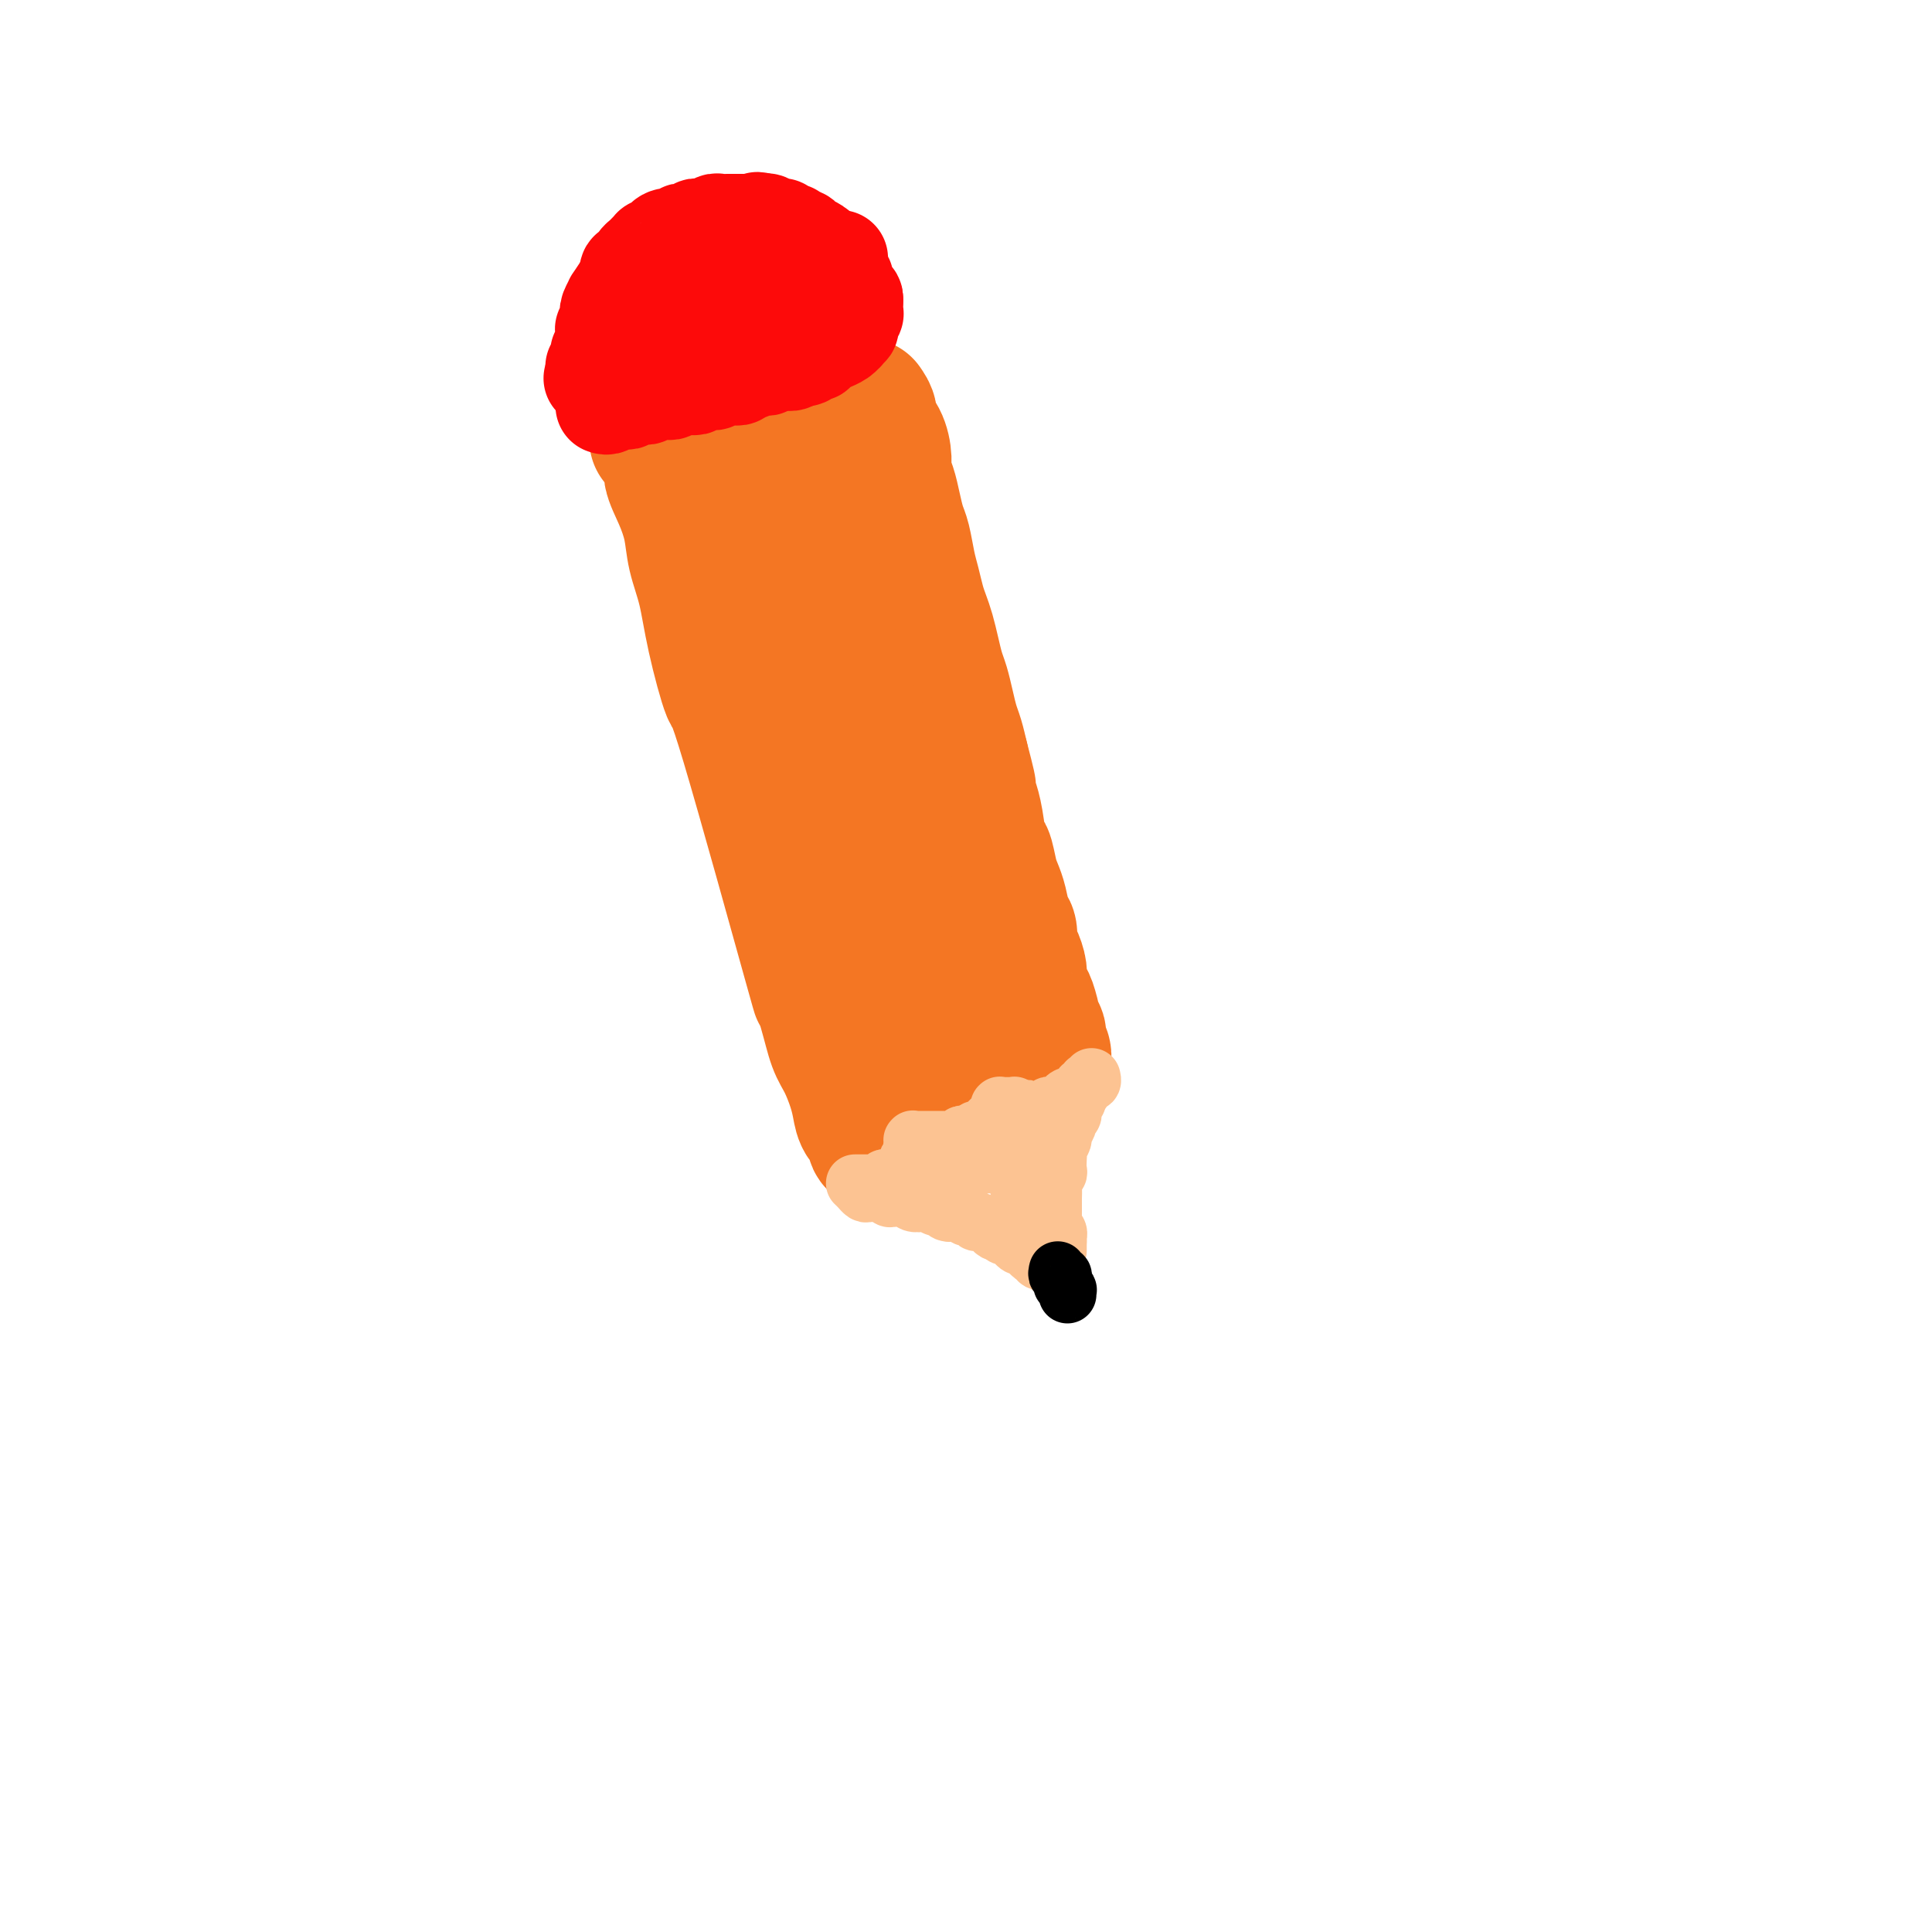 <svg viewBox='0 0 400 400' version='1.1' xmlns='http://www.w3.org/2000/svg' xmlns:xlink='http://www.w3.org/1999/xlink'><g fill='none' stroke='#F47623' stroke-width='28' stroke-linecap='round' stroke-linejoin='round'><path d='M136,91c0.184,0.144 0.368,0.287 1,1c0.632,0.713 1.713,1.994 2,3c0.287,1.006 -0.218,1.735 0,3c0.218,1.265 1.159,3.065 2,5c0.841,1.935 1.581,4.004 2,6c0.419,1.996 0.517,3.920 1,6c0.483,2.080 1.351,4.315 2,7c0.649,2.685 1.079,5.820 2,10c0.921,4.180 2.333,9.407 3,11c0.667,1.593 0.587,-0.447 4,11c3.413,11.447 10.318,36.381 13,46c2.682,9.619 1.142,3.924 1,3c-0.142,-0.924 1.114,2.924 2,6c0.886,3.076 1.402,5.380 2,7c0.598,1.620 1.278,2.555 2,4c0.722,1.445 1.485,3.399 2,5c0.515,1.601 0.783,2.849 1,4c0.217,1.151 0.384,2.203 1,3c0.616,0.797 1.681,1.337 2,2c0.319,0.663 -0.106,1.448 0,2c0.106,0.552 0.745,0.872 1,1c0.255,0.128 0.128,0.064 0,0'/><path d='M179,84c0.475,0.683 0.949,1.365 1,2c0.051,0.635 -0.323,1.222 0,2c0.323,0.778 1.343,1.747 2,3c0.657,1.253 0.949,2.790 1,4c0.051,1.210 -0.141,2.093 0,3c0.141,0.907 0.615,1.838 1,3c0.385,1.162 0.680,2.554 1,4c0.320,1.446 0.663,2.946 1,4c0.337,1.054 0.668,1.661 1,3c0.332,1.339 0.666,3.411 1,5c0.334,1.589 0.667,2.697 1,4c0.333,1.303 0.667,2.803 1,4c0.333,1.197 0.667,2.090 1,3c0.333,0.910 0.667,1.835 1,3c0.333,1.165 0.667,2.570 1,4c0.333,1.430 0.667,2.885 1,4c0.333,1.115 0.667,1.890 1,3c0.333,1.110 0.667,2.555 1,4c0.333,1.445 0.667,2.889 1,4c0.333,1.111 0.667,1.889 1,3c0.333,1.111 0.667,2.556 1,4'/><path d='M199,157c3.046,11.542 0.662,3.896 0,2c-0.662,-1.896 0.400,1.958 1,4c0.600,2.042 0.738,2.273 1,3c0.262,0.727 0.648,1.952 1,4c0.352,2.048 0.672,4.921 1,6c0.328,1.079 0.665,0.366 1,1c0.335,0.634 0.668,2.616 1,4c0.332,1.384 0.663,2.171 1,3c0.337,0.829 0.682,1.701 1,3c0.318,1.299 0.611,3.023 1,4c0.389,0.977 0.874,1.205 1,2c0.126,0.795 -0.107,2.157 0,3c0.107,0.843 0.553,1.168 1,2c0.447,0.832 0.894,2.170 1,3c0.106,0.830 -0.130,1.150 0,2c0.130,0.850 0.627,2.230 1,3c0.373,0.770 0.621,0.930 1,2c0.379,1.070 0.890,3.049 1,4c0.110,0.951 -0.181,0.875 0,1c0.181,0.125 0.833,0.453 1,1c0.167,0.547 -0.151,1.313 0,2c0.151,0.687 0.773,1.294 1,2c0.227,0.706 0.061,1.510 0,2c-0.061,0.490 -0.016,0.668 0,1c0.016,0.332 0.004,0.820 0,1c-0.004,0.180 -0.001,0.051 0,0c0.001,-0.051 0.001,-0.026 0,0'/><path d='M160,87c0.755,1.321 1.511,2.641 2,4c0.489,1.359 0.712,2.755 1,4c0.288,1.245 0.640,2.339 1,4c0.360,1.661 0.727,3.889 1,6c0.273,2.111 0.452,4.107 1,6c0.548,1.893 1.464,3.685 2,6c0.536,2.315 0.691,5.152 1,7c0.309,1.848 0.770,2.706 1,4c0.230,1.294 0.228,3.023 1,5c0.772,1.977 2.319,4.202 3,6c0.681,1.798 0.497,3.169 1,5c0.503,1.831 1.693,4.121 2,6c0.307,1.879 -0.270,3.346 0,5c0.270,1.654 1.387,3.496 2,5c0.613,1.504 0.724,2.671 1,4c0.276,1.329 0.718,2.820 1,4c0.282,1.180 0.404,2.048 1,3c0.596,0.952 1.665,1.986 2,3c0.335,1.014 -0.065,2.007 0,3c0.065,0.993 0.595,1.984 1,3c0.405,1.016 0.686,2.056 1,3c0.314,0.944 0.661,1.793 1,3c0.339,1.207 0.668,2.774 1,4c0.332,1.226 0.666,2.113 1,3'/><path d='M189,193c4.726,16.994 2.041,6.479 1,3c-1.041,-3.479 -0.437,0.079 0,2c0.437,1.921 0.708,2.205 1,3c0.292,0.795 0.604,2.100 1,3c0.396,0.900 0.876,1.396 1,2c0.124,0.604 -0.106,1.317 0,2c0.106,0.683 0.550,1.338 1,2c0.450,0.662 0.905,1.332 1,2c0.095,0.668 -0.172,1.335 0,2c0.172,0.665 0.782,1.328 1,2c0.218,0.672 0.044,1.354 0,2c-0.044,0.646 0.041,1.258 0,2c-0.041,0.742 -0.207,1.614 0,2c0.207,0.386 0.788,0.285 1,1c0.212,0.715 0.056,2.247 0,3c-0.056,0.753 -0.011,0.726 0,1c0.011,0.274 -0.011,0.848 0,1c0.011,0.152 0.055,-0.117 0,0c-0.055,0.117 -0.211,0.619 0,1c0.211,0.381 0.788,0.641 1,1c0.212,0.359 0.061,0.817 0,1c-0.061,0.183 -0.030,0.092 0,0'/></g>
<g fill='none' stroke='#FCC392' stroke-width='12' stroke-linecap='round' stroke-linejoin='round'><path d='M177,245c0.304,-0.000 0.607,-0.000 1,0c0.393,0.000 0.875,0.000 1,0c0.125,-0.000 -0.107,-0.000 0,0c0.107,0.000 0.555,0.001 1,0c0.445,-0.001 0.889,-0.004 1,0c0.111,0.004 -0.111,0.015 0,0c0.111,-0.015 0.554,-0.055 1,0c0.446,0.055 0.894,0.207 1,0c0.106,-0.207 -0.130,-0.772 0,-1c0.130,-0.228 0.627,-0.118 1,0c0.373,0.118 0.621,0.243 1,0c0.379,-0.243 0.890,-0.854 1,-1c0.110,-0.146 -0.180,0.172 0,0c0.180,-0.172 0.832,-0.835 1,-1c0.168,-0.165 -0.147,0.167 0,0c0.147,-0.167 0.757,-0.832 1,-1c0.243,-0.168 0.118,0.161 0,0c-0.118,-0.161 -0.228,-0.814 0,-1c0.228,-0.186 0.793,0.094 1,0c0.207,-0.094 0.055,-0.561 0,-1c-0.055,-0.439 -0.015,-0.849 0,-1c0.015,-0.151 0.004,-0.043 0,0c-0.004,0.043 -0.002,0.022 0,0'/><path d='M189,238c0.928,-1.311 0.249,-1.087 0,-1c-0.249,0.087 -0.066,0.037 0,0c0.066,-0.037 0.017,-0.063 0,0c-0.017,0.063 -0.001,0.213 0,0c0.001,-0.213 -0.014,-0.789 0,-1c0.014,-0.211 0.056,-0.057 0,0c-0.056,0.057 -0.211,0.015 0,0c0.211,-0.015 0.788,-0.004 1,0c0.212,0.004 0.060,0.001 0,0c-0.060,-0.001 -0.026,-0.000 0,0c0.026,0.000 0.044,0.000 0,0c-0.044,-0.000 -0.152,-0.000 0,0c0.152,0.000 0.562,0.000 1,0c0.438,-0.000 0.905,-0.000 1,0c0.095,0.000 -0.181,0.000 0,0c0.181,-0.000 0.818,0.000 1,0c0.182,-0.000 -0.091,-0.000 0,0c0.091,0.000 0.545,0.000 1,0c0.455,-0.000 0.910,-0.000 1,0c0.090,0.000 -0.187,0.000 0,0c0.187,-0.000 0.837,-0.000 1,0c0.163,0.000 -0.163,0.001 0,0c0.163,-0.001 0.813,-0.004 1,0c0.187,0.004 -0.091,0.015 0,0c0.091,-0.015 0.550,-0.056 1,0c0.450,0.056 0.890,0.207 1,0c0.110,-0.207 -0.112,-0.774 0,-1c0.112,-0.226 0.556,-0.113 1,0'/><path d='M200,235c1.945,-0.480 1.309,-0.180 1,0c-0.309,0.180 -0.289,0.240 0,0c0.289,-0.240 0.847,-0.781 1,-1c0.153,-0.219 -0.099,-0.115 0,0c0.099,0.115 0.549,0.241 1,0c0.451,-0.241 0.904,-0.848 1,-1c0.096,-0.152 -0.167,0.151 0,0c0.167,-0.151 0.762,-0.757 1,-1c0.238,-0.243 0.120,-0.122 0,0c-0.120,0.122 -0.242,0.244 0,0c0.242,-0.244 0.850,-0.854 1,-1c0.150,-0.146 -0.156,0.171 0,0c0.156,-0.171 0.774,-0.830 1,-1c0.226,-0.170 0.060,0.151 0,0c-0.060,-0.151 -0.012,-0.772 0,-1c0.012,-0.228 -0.011,-0.061 0,0c0.011,0.061 0.055,0.016 0,0c-0.055,-0.016 -0.211,-0.004 0,0c0.211,0.004 0.788,0.001 1,0c0.212,-0.001 0.061,-0.000 0,0c-0.061,0.000 -0.030,0.000 0,0c0.030,-0.000 0.060,-0.000 0,0c-0.060,0.000 -0.208,0.000 0,0c0.208,-0.000 0.773,-0.001 1,0c0.227,0.001 0.116,0.004 0,0c-0.116,-0.004 -0.238,-0.015 0,0c0.238,0.015 0.837,0.056 1,0c0.163,-0.056 -0.110,-0.207 0,0c0.110,0.207 0.603,0.774 1,1c0.397,0.226 0.699,0.113 1,0'/><path d='M212,230c1.813,-0.773 0.345,-0.207 0,0c-0.345,0.207 0.432,0.055 1,0c0.568,-0.055 0.927,-0.014 1,0c0.073,0.014 -0.139,0.000 0,0c0.139,-0.000 0.629,0.014 1,0c0.371,-0.014 0.624,-0.055 1,0c0.376,0.055 0.875,0.207 1,0c0.125,-0.207 -0.125,-0.772 0,-1c0.125,-0.228 0.625,-0.117 1,0c0.375,0.117 0.627,0.241 1,0c0.373,-0.241 0.869,-0.849 1,-1c0.131,-0.151 -0.101,0.153 0,0c0.101,-0.153 0.535,-0.763 1,-1c0.465,-0.237 0.962,-0.102 1,0c0.038,0.102 -0.383,0.172 0,0c0.383,-0.172 1.571,-0.586 2,-1c0.429,-0.414 0.100,-0.829 0,-1c-0.100,-0.171 0.030,-0.097 0,0c-0.030,0.097 -0.218,0.219 0,0c0.218,-0.219 0.843,-0.777 1,-1c0.157,-0.223 -0.154,-0.111 0,0c0.154,0.111 0.772,0.222 1,0c0.228,-0.222 0.065,-0.778 0,-1c-0.065,-0.222 -0.033,-0.111 0,0'/><path d='M178,246c-0.097,-0.114 -0.195,-0.228 0,0c0.195,0.228 0.682,0.797 1,1c0.318,0.203 0.465,0.040 1,0c0.535,-0.040 1.456,0.042 2,0c0.544,-0.042 0.709,-0.208 1,0c0.291,0.208 0.707,0.792 1,1c0.293,0.208 0.464,0.042 1,0c0.536,-0.042 1.438,0.040 2,0c0.562,-0.040 0.784,-0.203 1,0c0.216,0.203 0.425,0.771 1,1c0.575,0.229 1.515,0.118 2,0c0.485,-0.118 0.515,-0.241 1,0c0.485,0.241 1.425,0.848 2,1c0.575,0.152 0.784,-0.151 1,0c0.216,0.151 0.439,0.757 1,1c0.561,0.243 1.460,0.122 2,0c0.540,-0.122 0.721,-0.244 1,0c0.279,0.244 0.656,0.853 1,1c0.344,0.147 0.655,-0.167 1,0c0.345,0.167 0.722,0.815 1,1c0.278,0.185 0.456,-0.095 1,0c0.544,0.095 1.454,0.564 2,1c0.546,0.436 0.727,0.839 1,1c0.273,0.161 0.636,0.081 1,0'/><path d='M207,255c4.665,1.630 1.827,1.207 1,1c-0.827,-0.207 0.356,-0.196 1,0c0.644,0.196 0.750,0.578 1,1c0.250,0.422 0.646,0.882 1,1c0.354,0.118 0.668,-0.108 1,0c0.332,0.108 0.681,0.551 1,1c0.319,0.449 0.606,0.904 1,1c0.394,0.096 0.894,-0.167 1,0c0.106,0.167 -0.182,0.763 0,1c0.182,0.237 0.833,0.116 1,0c0.167,-0.116 -0.151,-0.227 0,0c0.151,0.227 0.771,0.792 1,1c0.229,0.208 0.065,0.059 0,0c-0.065,-0.059 -0.033,-0.030 0,0'/><path d='M223,228c-0.415,0.331 -0.829,0.663 -1,1c-0.171,0.337 -0.097,0.681 0,1c0.097,0.319 0.218,0.614 0,1c-0.218,0.386 -0.775,0.862 -1,1c-0.225,0.138 -0.117,-0.061 0,0c0.117,0.061 0.241,0.384 0,1c-0.241,0.616 -0.849,1.526 -1,2c-0.151,0.474 0.155,0.512 0,1c-0.155,0.488 -0.773,1.426 -1,2c-0.227,0.574 -0.065,0.783 0,1c0.065,0.217 0.031,0.442 0,1c-0.031,0.558 -0.061,1.448 0,2c0.061,0.552 0.212,0.764 0,1c-0.212,0.236 -0.789,0.496 -1,1c-0.211,0.504 -0.057,1.252 0,2c0.057,0.748 0.015,1.496 0,2c-0.015,0.504 -0.005,0.765 0,1c0.005,0.235 0.005,0.444 0,1c-0.005,0.556 -0.015,1.459 0,2c0.015,0.541 0.057,0.719 0,1c-0.057,0.281 -0.211,0.667 0,1c0.211,0.333 0.789,0.615 1,1c0.211,0.385 0.057,0.873 0,1c-0.057,0.127 -0.016,-0.107 0,0c0.016,0.107 0.008,0.553 0,1'/><path d='M219,257c0.000,3.167 -0.000,1.583 0,1c0.000,-0.583 0.000,-0.167 0,0c-0.000,0.167 0.000,0.083 0,0'/><path d='M199,241c-0.201,0.001 -0.402,0.001 0,0c0.402,-0.001 1.407,-0.004 2,0c0.593,0.004 0.774,0.015 1,0c0.226,-0.015 0.495,-0.056 1,0c0.505,0.056 1.245,0.207 2,0c0.755,-0.207 1.526,-0.774 2,-1c0.474,-0.226 0.653,-0.113 1,0c0.347,0.113 0.864,0.226 1,0c0.136,-0.226 -0.108,-0.793 0,-1c0.108,-0.207 0.567,-0.056 1,0c0.433,0.056 0.838,0.016 1,0c0.162,-0.016 0.081,-0.008 0,0'/><path d='M209,235c0.422,0.755 0.844,1.511 1,2c0.156,0.489 0.046,0.712 0,1c-0.046,0.288 -0.026,0.640 0,1c0.026,0.360 0.060,0.726 0,1c-0.060,0.274 -0.213,0.456 0,1c0.213,0.544 0.793,1.451 1,2c0.207,0.549 0.041,0.738 0,1c-0.041,0.262 0.041,0.595 0,1c-0.041,0.405 -0.207,0.883 0,1c0.207,0.117 0.788,-0.127 1,0c0.212,0.127 0.057,0.626 0,1c-0.057,0.374 -0.015,0.622 0,1c0.015,0.378 0.004,0.886 0,1c-0.004,0.114 -0.001,-0.165 0,0c0.001,0.165 0.000,0.775 0,1c-0.000,0.225 -0.000,0.064 0,0c0.000,-0.064 0.000,-0.032 0,0'/></g>
<g fill='none' stroke='#000000' stroke-width='12' stroke-linecap='round' stroke-linejoin='round'><path d='M219,263c-0.114,0.444 -0.228,0.888 0,1c0.228,0.112 0.797,-0.110 1,0c0.203,0.110 0.040,0.550 0,1c-0.040,0.450 0.042,0.909 0,1c-0.042,0.091 -0.207,-0.186 0,0c0.207,0.186 0.788,0.833 1,1c0.212,0.167 0.057,-0.147 0,0c-0.057,0.147 -0.016,0.756 0,1c0.016,0.244 0.008,0.122 0,0'/></g>
<g fill='none' stroke='#FD0A0A' stroke-width='20' stroke-linecap='round' stroke-linejoin='round'><path d='M125,84c0.301,0.113 0.603,0.226 1,0c0.397,-0.226 0.890,-0.793 1,-1c0.110,-0.207 -0.164,-0.056 0,0c0.164,0.056 0.766,0.016 1,0c0.234,-0.016 0.100,-0.008 0,0c-0.100,0.008 -0.168,0.016 0,0c0.168,-0.016 0.571,-0.057 1,0c0.429,0.057 0.885,0.211 1,0c0.115,-0.211 -0.110,-0.789 0,-1c0.110,-0.211 0.554,-0.056 1,0c0.446,0.056 0.894,0.011 1,0c0.106,-0.011 -0.130,0.011 0,0c0.130,-0.011 0.626,-0.056 1,0c0.374,0.056 0.626,0.211 1,0c0.374,-0.211 0.870,-0.789 1,-1c0.130,-0.211 -0.106,-0.057 0,0c0.106,0.057 0.553,0.016 1,0c0.447,-0.016 0.893,-0.008 1,0c0.107,0.008 -0.125,0.016 0,0c0.125,-0.016 0.608,-0.057 1,0c0.392,0.057 0.693,0.211 1,0c0.307,-0.211 0.621,-0.788 1,-1c0.379,-0.212 0.823,-0.061 1,0c0.177,0.061 0.089,0.030 0,0'/><path d='M141,80c2.713,-0.620 1.497,-0.170 1,0c-0.497,0.170 -0.274,0.060 0,0c0.274,-0.060 0.598,-0.069 1,0c0.402,0.069 0.882,0.215 1,0c0.118,-0.215 -0.127,-0.790 0,-1c0.127,-0.210 0.626,-0.055 1,0c0.374,0.055 0.625,0.011 1,0c0.375,-0.011 0.875,0.011 1,0c0.125,-0.011 -0.125,-0.056 0,0c0.125,0.056 0.625,0.211 1,0c0.375,-0.211 0.625,-0.789 1,-1c0.375,-0.211 0.874,-0.055 1,0c0.126,0.055 -0.121,0.011 0,0c0.121,-0.011 0.608,0.012 1,0c0.392,-0.012 0.687,-0.060 1,0c0.313,0.060 0.643,0.226 1,0c0.357,-0.226 0.740,-0.846 1,-1c0.260,-0.154 0.398,0.156 1,0c0.602,-0.156 1.669,-0.778 2,-1c0.331,-0.222 -0.075,-0.045 0,0c0.075,0.045 0.632,-0.041 1,0c0.368,0.041 0.546,0.208 1,0c0.454,-0.208 1.183,-0.791 2,-1c0.817,-0.209 1.722,-0.042 2,0c0.278,0.042 -0.070,-0.040 0,0c0.070,0.040 0.557,0.203 1,0c0.443,-0.203 0.841,-0.772 1,-1c0.159,-0.228 0.080,-0.114 0,0'/><path d='M165,74c3.875,-0.945 1.564,-0.306 1,0c-0.564,0.306 0.619,0.279 1,0c0.381,-0.279 -0.040,-0.809 0,-1c0.040,-0.191 0.541,-0.041 1,0c0.459,0.041 0.878,-0.027 1,0c0.122,0.027 -0.052,0.148 0,0c0.052,-0.148 0.329,-0.566 1,-1c0.671,-0.434 1.735,-0.886 2,-1c0.265,-0.114 -0.270,0.109 0,0c0.270,-0.109 1.344,-0.550 2,-1c0.656,-0.450 0.894,-0.908 1,-1c0.106,-0.092 0.081,0.181 0,0c-0.081,-0.181 -0.219,-0.818 0,-1c0.219,-0.182 0.794,0.091 1,0c0.206,-0.091 0.041,-0.545 0,-1c-0.041,-0.455 0.042,-0.910 0,-1c-0.042,-0.090 -0.207,0.187 0,0c0.207,-0.187 0.788,-0.838 1,-1c0.212,-0.162 0.057,0.164 0,0c-0.057,-0.164 -0.015,-0.817 0,-1c0.015,-0.183 0.004,0.105 0,0c-0.004,-0.105 -0.001,-0.601 0,-1c0.001,-0.399 0.001,-0.699 0,-1'/><path d='M177,62c0.088,-1.009 -0.693,-0.031 -1,0c-0.307,0.031 -0.139,-0.884 0,-1c0.139,-0.116 0.248,0.569 0,0c-0.248,-0.569 -0.854,-2.390 -1,-3c-0.146,-0.610 0.167,-0.010 0,0c-0.167,0.010 -0.815,-0.571 -1,-1c-0.185,-0.429 0.091,-0.706 0,-1c-0.091,-0.294 -0.550,-0.604 -1,-1c-0.450,-0.396 -0.893,-0.879 -1,-1c-0.107,-0.121 0.121,0.121 0,0c-0.121,-0.121 -0.592,-0.606 -1,-1c-0.408,-0.394 -0.753,-0.698 -1,-1c-0.247,-0.302 -0.394,-0.602 -1,-1c-0.606,-0.398 -1.669,-0.895 -2,-1c-0.331,-0.105 0.071,0.183 0,0c-0.071,-0.183 -0.615,-0.837 -1,-1c-0.385,-0.163 -0.610,0.167 -1,0c-0.390,-0.167 -0.945,-0.830 -1,-1c-0.055,-0.170 0.389,0.151 0,0c-0.389,-0.151 -1.610,-0.776 -2,-1c-0.390,-0.224 0.050,-0.046 0,0c-0.050,0.046 -0.591,-0.039 -1,0c-0.409,0.039 -0.687,0.203 -1,0c-0.313,-0.203 -0.661,-0.772 -1,-1c-0.339,-0.228 -0.670,-0.114 -1,0'/><path d='M158,46c-1.880,-0.774 -1.081,-0.207 -1,0c0.081,0.207 -0.556,0.056 -1,0c-0.444,-0.056 -0.696,-0.015 -1,0c-0.304,0.015 -0.659,0.004 -1,0c-0.341,-0.004 -0.669,-0.001 -1,0c-0.331,0.001 -0.666,-0.001 -1,0c-0.334,0.001 -0.667,0.004 -1,0c-0.333,-0.004 -0.667,-0.015 -1,0c-0.333,0.015 -0.667,0.057 -1,0c-0.333,-0.057 -0.667,-0.212 -1,0c-0.333,0.212 -0.667,0.793 -1,1c-0.333,0.207 -0.667,0.042 -1,0c-0.333,-0.042 -0.666,0.040 -1,0c-0.334,-0.040 -0.668,-0.203 -1,0c-0.332,0.203 -0.662,0.773 -1,1c-0.338,0.227 -0.686,0.112 -1,0c-0.314,-0.112 -0.596,-0.222 -1,0c-0.404,0.222 -0.929,0.776 -1,1c-0.071,0.224 0.313,0.116 0,0c-0.313,-0.116 -1.323,-0.242 -2,0c-0.677,0.242 -1.022,0.852 -1,1c0.022,0.148 0.409,-0.168 0,0c-0.409,0.168 -1.616,0.819 -2,1c-0.384,0.181 0.056,-0.106 0,0c-0.056,0.106 -0.606,0.607 -1,1c-0.394,0.393 -0.631,0.678 -1,1c-0.369,0.322 -0.870,0.680 -1,1c-0.130,0.320 0.109,0.601 0,1c-0.109,0.399 -0.568,0.915 -1,1c-0.432,0.085 -0.838,-0.261 -1,0c-0.162,0.261 -0.081,1.131 0,2'/><path d='M130,58c-1.184,1.274 -0.643,0.459 -1,1c-0.357,0.541 -1.613,2.436 -2,3c-0.387,0.564 0.093,-0.205 0,0c-0.093,0.205 -0.761,1.383 -1,2c-0.239,0.617 -0.050,0.672 0,1c0.050,0.328 -0.039,0.928 0,1c0.039,0.072 0.207,-0.384 0,0c-0.207,0.384 -0.788,1.609 -1,2c-0.212,0.391 -0.056,-0.050 0,0c0.056,0.050 0.011,0.592 0,1c-0.011,0.408 0.011,0.683 0,1c-0.011,0.317 -0.055,0.675 0,1c0.055,0.325 0.211,0.616 0,1c-0.211,0.384 -0.788,0.859 -1,1c-0.212,0.141 -0.061,-0.053 0,0c0.061,0.053 0.030,0.353 0,1c-0.030,0.647 -0.061,1.641 0,2c0.061,0.359 0.212,0.082 0,0c-0.212,-0.082 -0.789,0.031 -1,0c-0.211,-0.031 -0.057,-0.204 0,0c0.057,0.204 0.015,0.787 0,1c-0.015,0.213 -0.004,0.057 0,0c0.004,-0.057 0.001,-0.015 0,0c-0.001,0.015 -0.000,0.004 0,0c0.000,-0.004 0.000,-0.002 0,0'/><path d='M123,77c-1.054,2.902 -0.190,0.656 0,0c0.190,-0.656 -0.296,0.277 0,0c0.296,-0.277 1.374,-1.765 2,-3c0.626,-1.235 0.801,-2.218 1,-3c0.199,-0.782 0.423,-1.364 1,-2c0.577,-0.636 1.506,-1.327 2,-2c0.494,-0.673 0.552,-1.330 1,-2c0.448,-0.670 1.287,-1.354 2,-2c0.713,-0.646 1.301,-1.254 2,-2c0.699,-0.746 1.510,-1.629 2,-2c0.490,-0.371 0.660,-0.229 2,-1c1.340,-0.771 3.849,-2.456 5,-3c1.151,-0.544 0.942,0.053 1,0c0.058,-0.053 0.382,-0.757 1,-1c0.618,-0.243 1.530,-0.025 2,0c0.470,0.025 0.497,-0.144 1,0c0.503,0.144 1.482,0.601 2,1c0.518,0.399 0.575,0.741 1,1c0.425,0.259 1.217,0.436 2,1c0.783,0.564 1.557,1.514 2,2c0.443,0.486 0.556,0.507 1,1c0.444,0.493 1.218,1.456 2,2c0.782,0.544 1.571,0.668 2,1c0.429,0.332 0.496,0.874 1,1c0.504,0.126 1.444,-0.162 2,0c0.556,0.162 0.727,0.774 1,1c0.273,0.226 0.650,0.064 1,0c0.350,-0.064 0.675,-0.032 1,0'/><path d='M166,65c2.415,1.531 0.453,0.360 0,0c-0.453,-0.360 0.602,0.093 1,0c0.398,-0.093 0.138,-0.733 0,-1c-0.138,-0.267 -0.153,-0.163 0,0c0.153,0.163 0.474,0.385 0,0c-0.474,-0.385 -1.744,-1.378 -3,-2c-1.256,-0.622 -2.500,-0.872 -4,-1c-1.500,-0.128 -3.256,-0.133 -5,0c-1.744,0.133 -3.475,0.403 -5,1c-1.525,0.597 -2.843,1.522 -4,2c-1.157,0.478 -2.152,0.509 -3,1c-0.848,0.491 -1.548,1.442 -2,2c-0.452,0.558 -0.657,0.724 -1,1c-0.343,0.276 -0.826,0.662 -1,1c-0.174,0.338 -0.041,0.628 0,1c0.041,0.372 -0.010,0.827 0,1c0.010,0.173 0.081,0.065 0,0c-0.081,-0.065 -0.315,-0.086 0,0c0.315,0.086 1.179,0.280 2,0c0.821,-0.280 1.598,-1.035 3,-2c1.402,-0.965 3.428,-2.141 5,-3c1.572,-0.859 2.690,-1.399 4,-2c1.310,-0.601 2.813,-1.261 4,-2c1.187,-0.739 2.058,-1.556 3,-2c0.942,-0.444 1.954,-0.515 3,-1c1.046,-0.485 2.126,-1.384 3,-2c0.874,-0.616 1.541,-0.950 2,-1c0.459,-0.050 0.711,0.182 1,0c0.289,-0.182 0.616,-0.780 1,-1c0.384,-0.220 0.824,-0.063 1,0c0.176,0.063 0.088,0.031 0,0'/><path d='M171,55c5.000,-2.667 2.500,-1.333 0,0'/></g>
</svg>